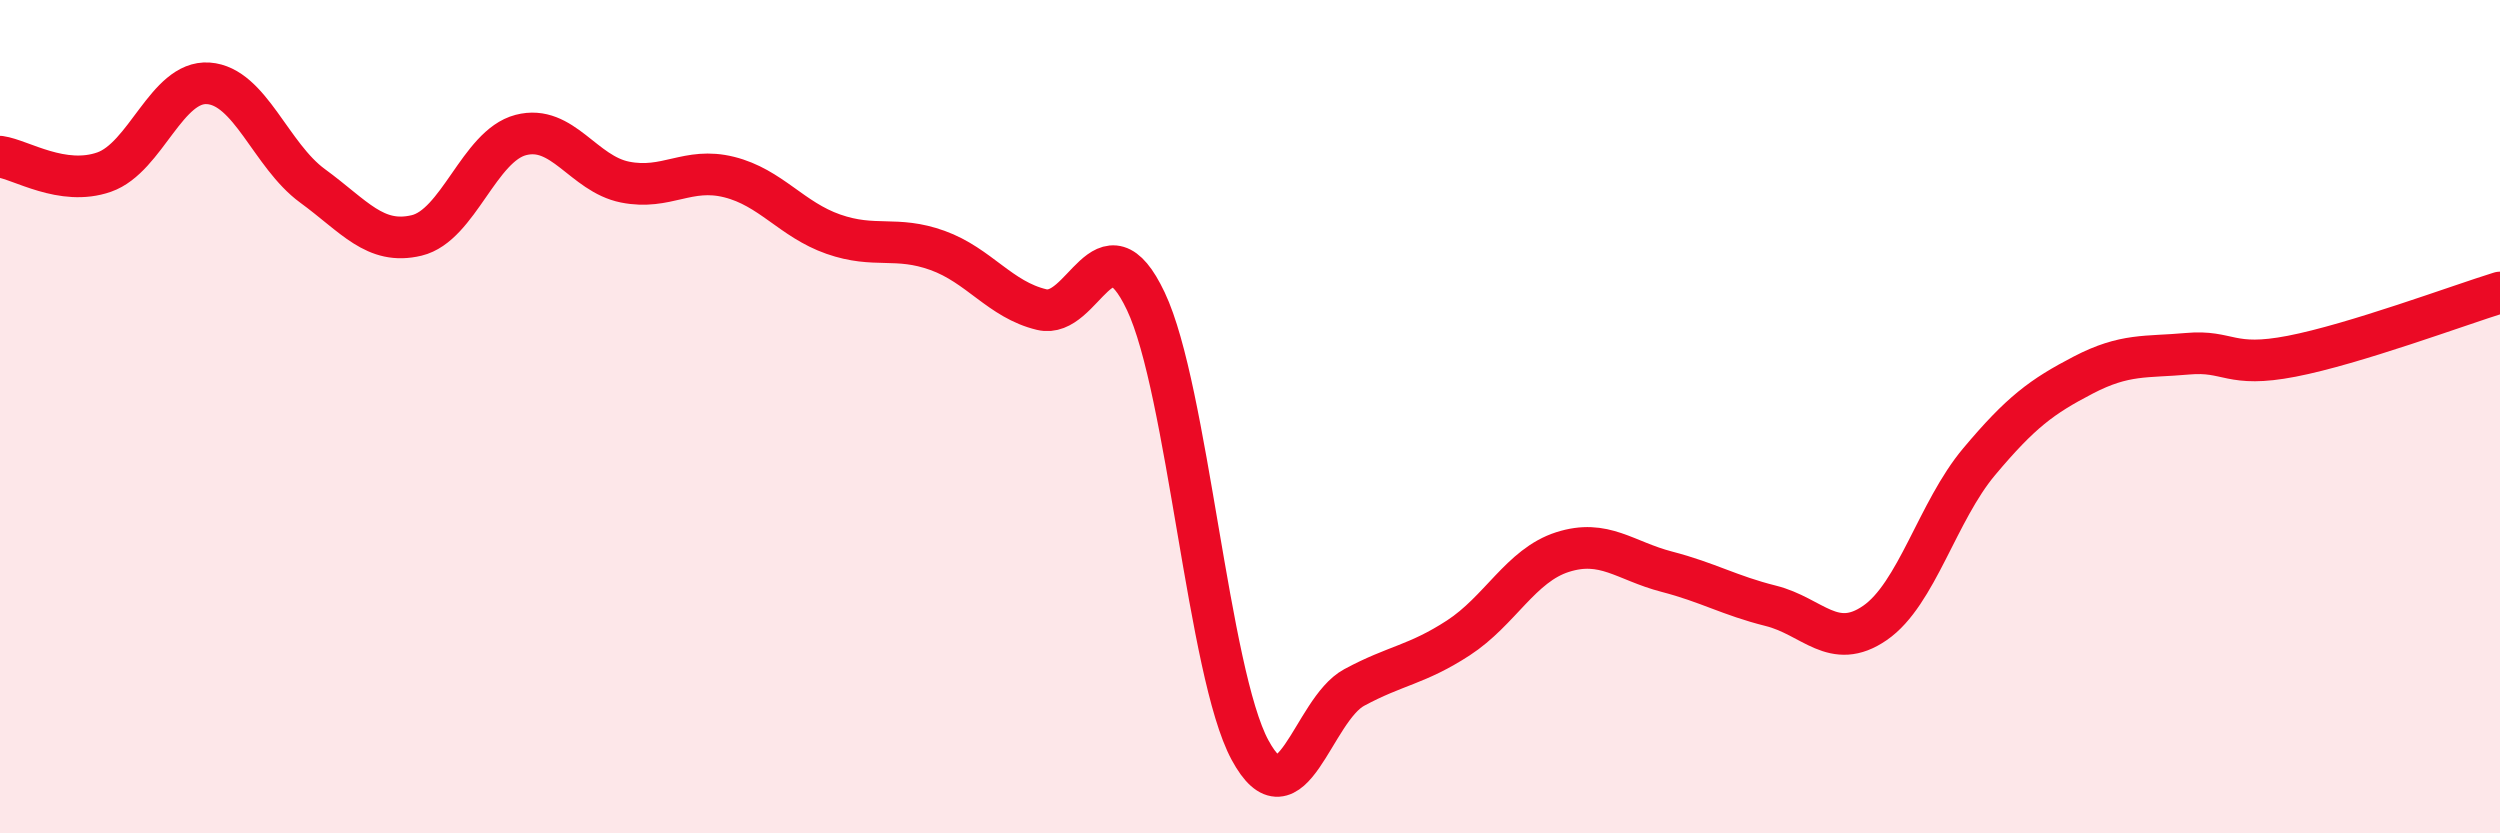 
    <svg width="60" height="20" viewBox="0 0 60 20" xmlns="http://www.w3.org/2000/svg">
      <path
        d="M 0,3.76 C 0.5,3.83 1.5,4.48 2.5,4.13 C 3.5,3.78 4,1.93 5,2 C 6,2.07 6.5,3.73 7.5,4.46 C 8.5,5.19 9,5.89 10,5.65 C 11,5.41 11.5,3.5 12.5,3.24 C 13.5,2.98 14,4.17 15,4.37 C 16,4.57 16.5,4 17.5,4.25 C 18.5,4.5 19,5.27 20,5.62 C 21,5.97 21.5,5.65 22.5,6.01 C 23.5,6.37 24,7.19 25,7.43 C 26,7.67 26.5,5.12 27.5,7.23 C 28.5,9.34 29,16.15 30,18 C 31,19.85 31.5,17.04 32.5,16.5 C 33.5,15.96 34,15.96 35,15.31 C 36,14.66 36.5,13.57 37.5,13.25 C 38.5,12.93 39,13.46 40,13.72 C 41,13.98 41.5,14.29 42.5,14.54 C 43.5,14.79 44,15.64 45,14.95 C 46,14.26 46.5,12.27 47.5,11.08 C 48.5,9.89 49,9.52 50,9 C 51,8.48 51.5,8.58 52.5,8.49 C 53.5,8.4 53.5,8.84 55,8.55 C 56.5,8.26 59,7.33 60,7.02L60 20L0 20Z"
        fill="#EB0A25"
        opacity="0.1"
        stroke-linecap="round"
        stroke-linejoin="round"
      />
      <path
        d="M 0,3.76 C 0.5,3.83 1.5,4.48 2.5,4.13 C 3.5,3.78 4,1.93 5,2 C 6,2.07 6.5,3.73 7.5,4.46 C 8.5,5.19 9,5.89 10,5.65 C 11,5.41 11.5,3.5 12.5,3.24 C 13.5,2.98 14,4.17 15,4.37 C 16,4.57 16.5,4 17.5,4.25 C 18.5,4.5 19,5.27 20,5.62 C 21,5.97 21.5,5.65 22.5,6.01 C 23.5,6.37 24,7.19 25,7.43 C 26,7.67 26.5,5.12 27.5,7.23 C 28.5,9.34 29,16.15 30,18 C 31,19.85 31.5,17.04 32.5,16.5 C 33.5,15.96 34,15.96 35,15.31 C 36,14.66 36.5,13.57 37.5,13.25 C 38.5,12.93 39,13.46 40,13.72 C 41,13.98 41.5,14.29 42.5,14.54 C 43.5,14.79 44,15.64 45,14.95 C 46,14.26 46.5,12.27 47.5,11.08 C 48.5,9.89 49,9.52 50,9 C 51,8.48 51.5,8.58 52.5,8.49 C 53.5,8.4 53.5,8.84 55,8.55 C 56.5,8.26 59,7.33 60,7.02"
        stroke="#EB0A25"
        stroke-width="1"
        fill="none"
        stroke-linecap="round"
        stroke-linejoin="round"
      />
    </svg>
  